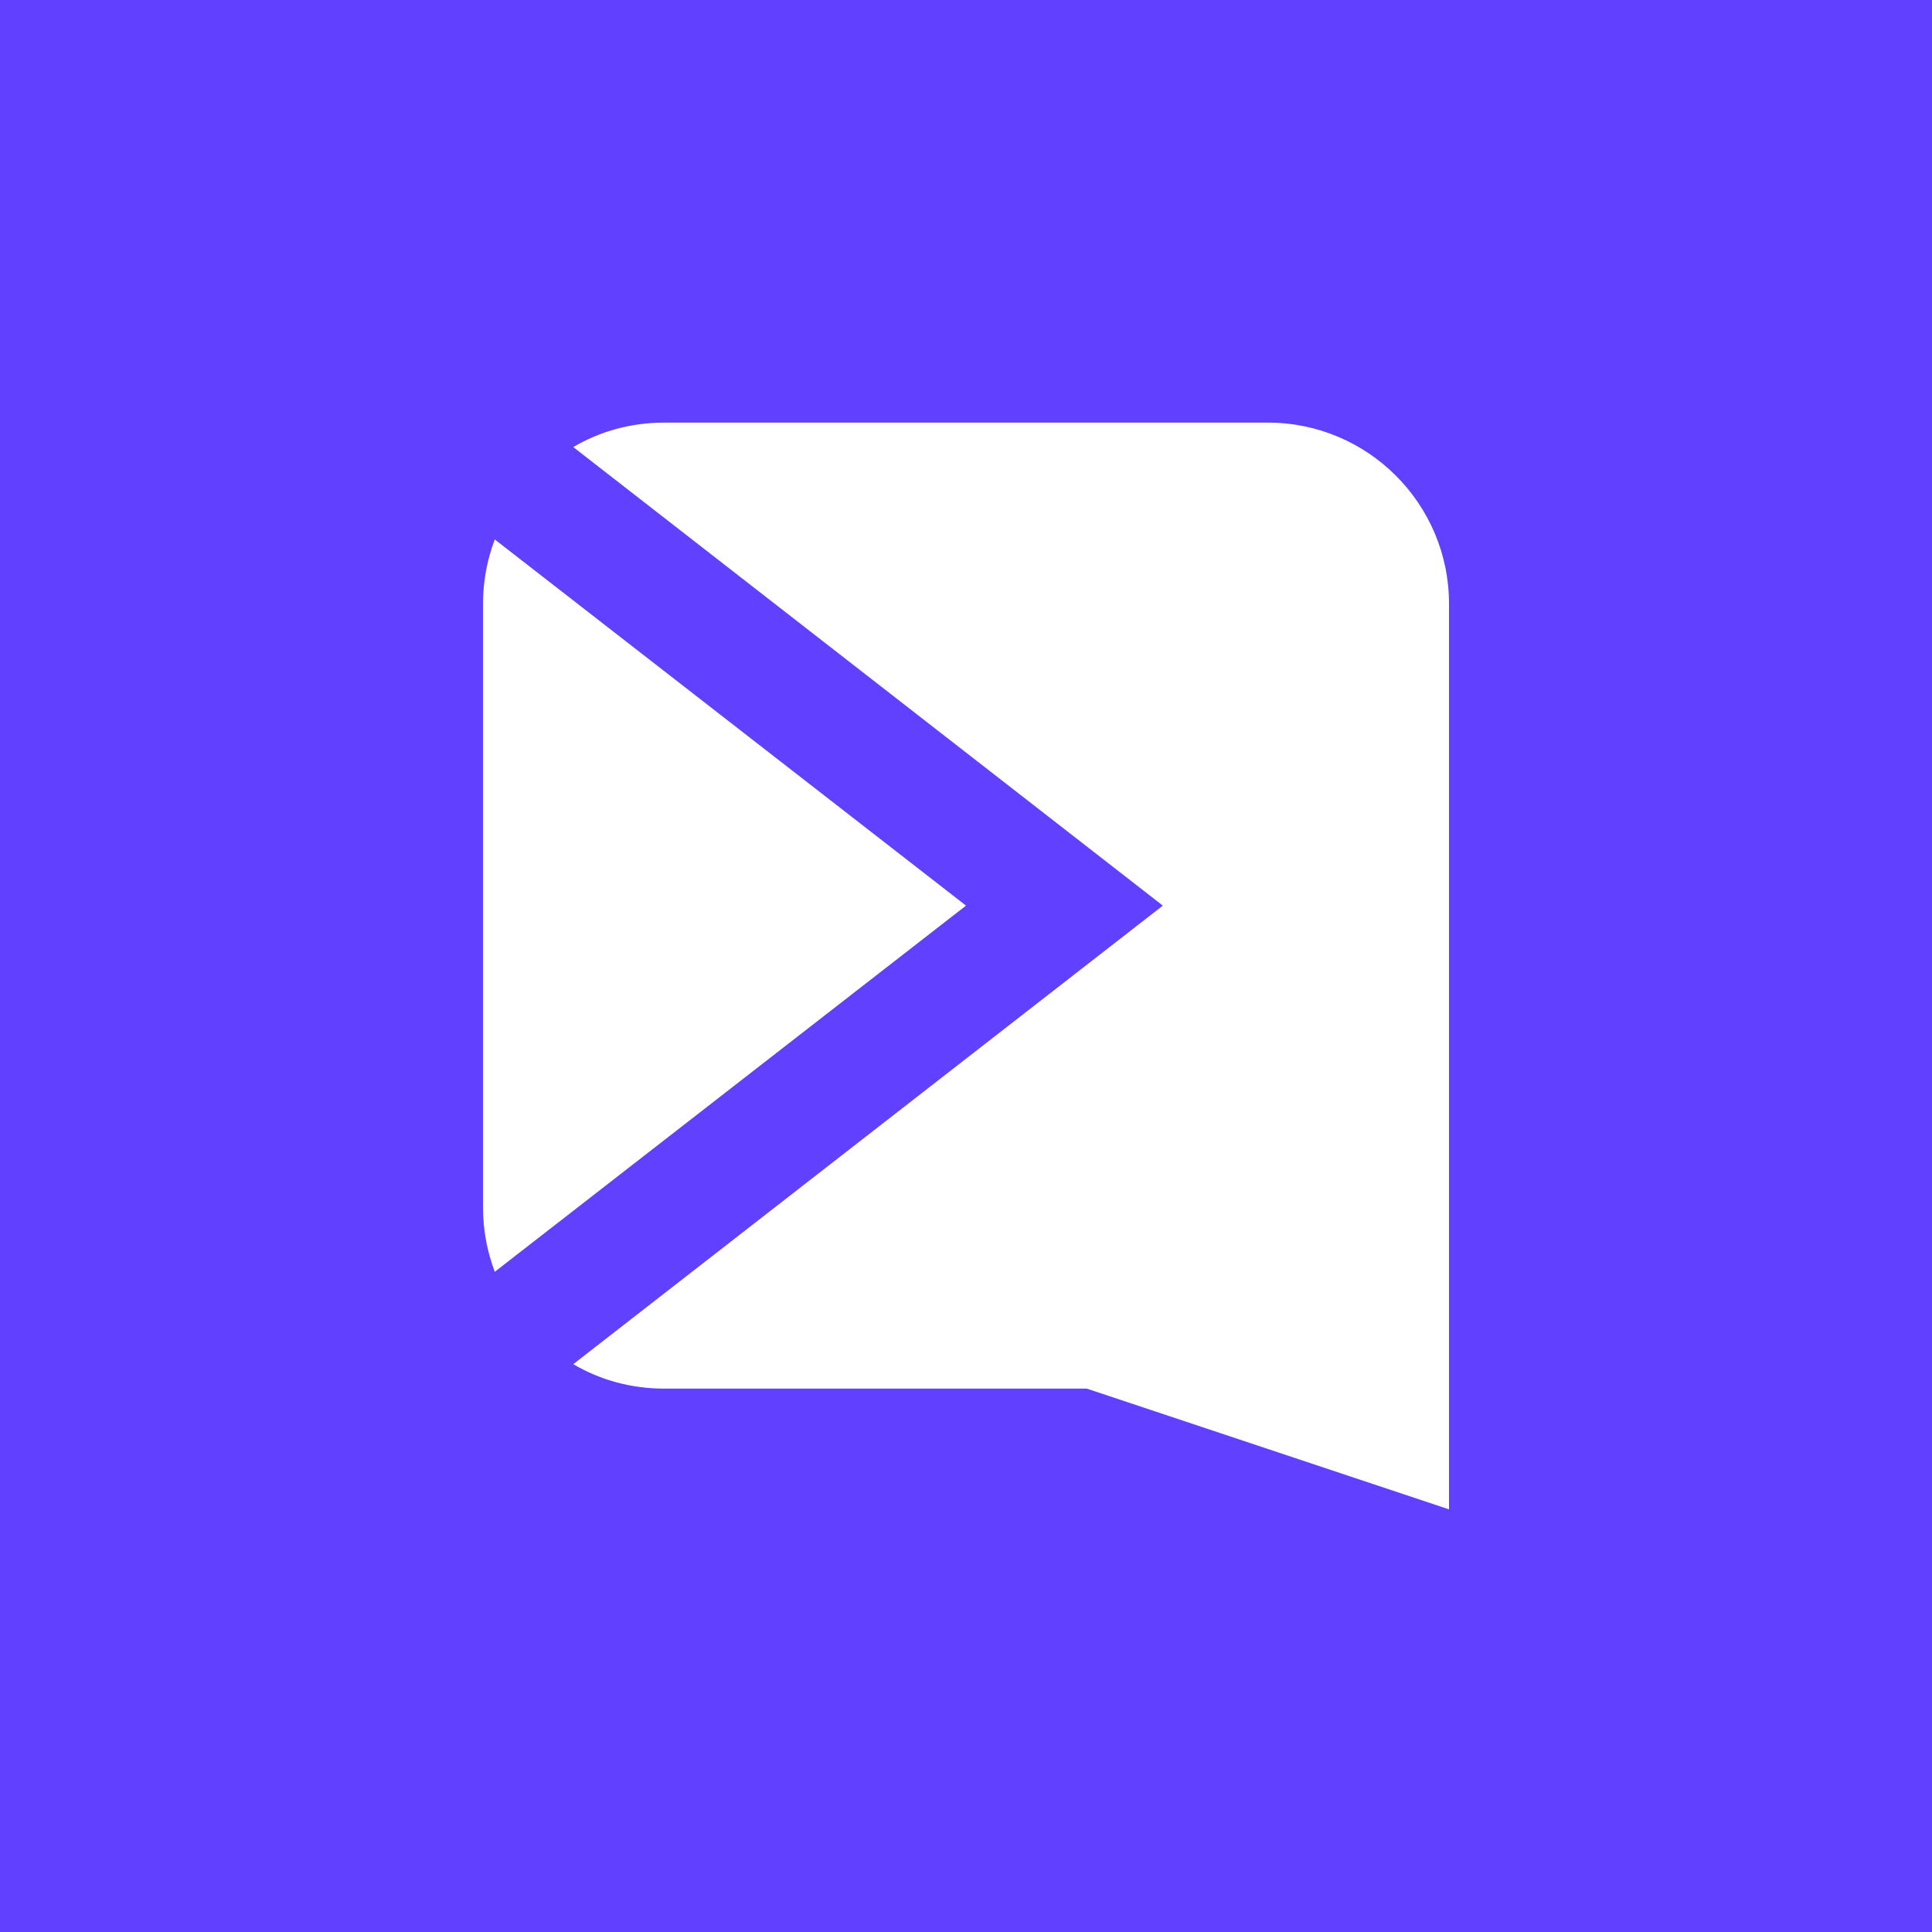<svg width="128" height="128" viewBox="0 0 128 128" fill="none" xmlns="http://www.w3.org/2000/svg">
<rect x="0" y="0" width="128" height="128" fill="#333333" stroke="none"/>
<g clip-path="url(#clip0_79_76)">
<rect width="128" height="128" fill="#6140FF"/>
<path d="M84 28C90.62 28 96 33.38 96 40V100L72 92H44C41.8 92 39.74 91.42 37.98 90.38L77.04 60L37.98 29.62C39.74 28.58 41.8 28 44 28H84ZM64 60L32.78 84.26C32.28 82.94 32 81.5 32 80V40C32 38.5 32.28 37.06 32.78 35.74L64 60Z" fill="white"/>
</g>
<defs>
<clipPath id="clip0_79_76">
<rect width="128" height="128" fill="white"/>
</clipPath>
</defs>
</svg>
